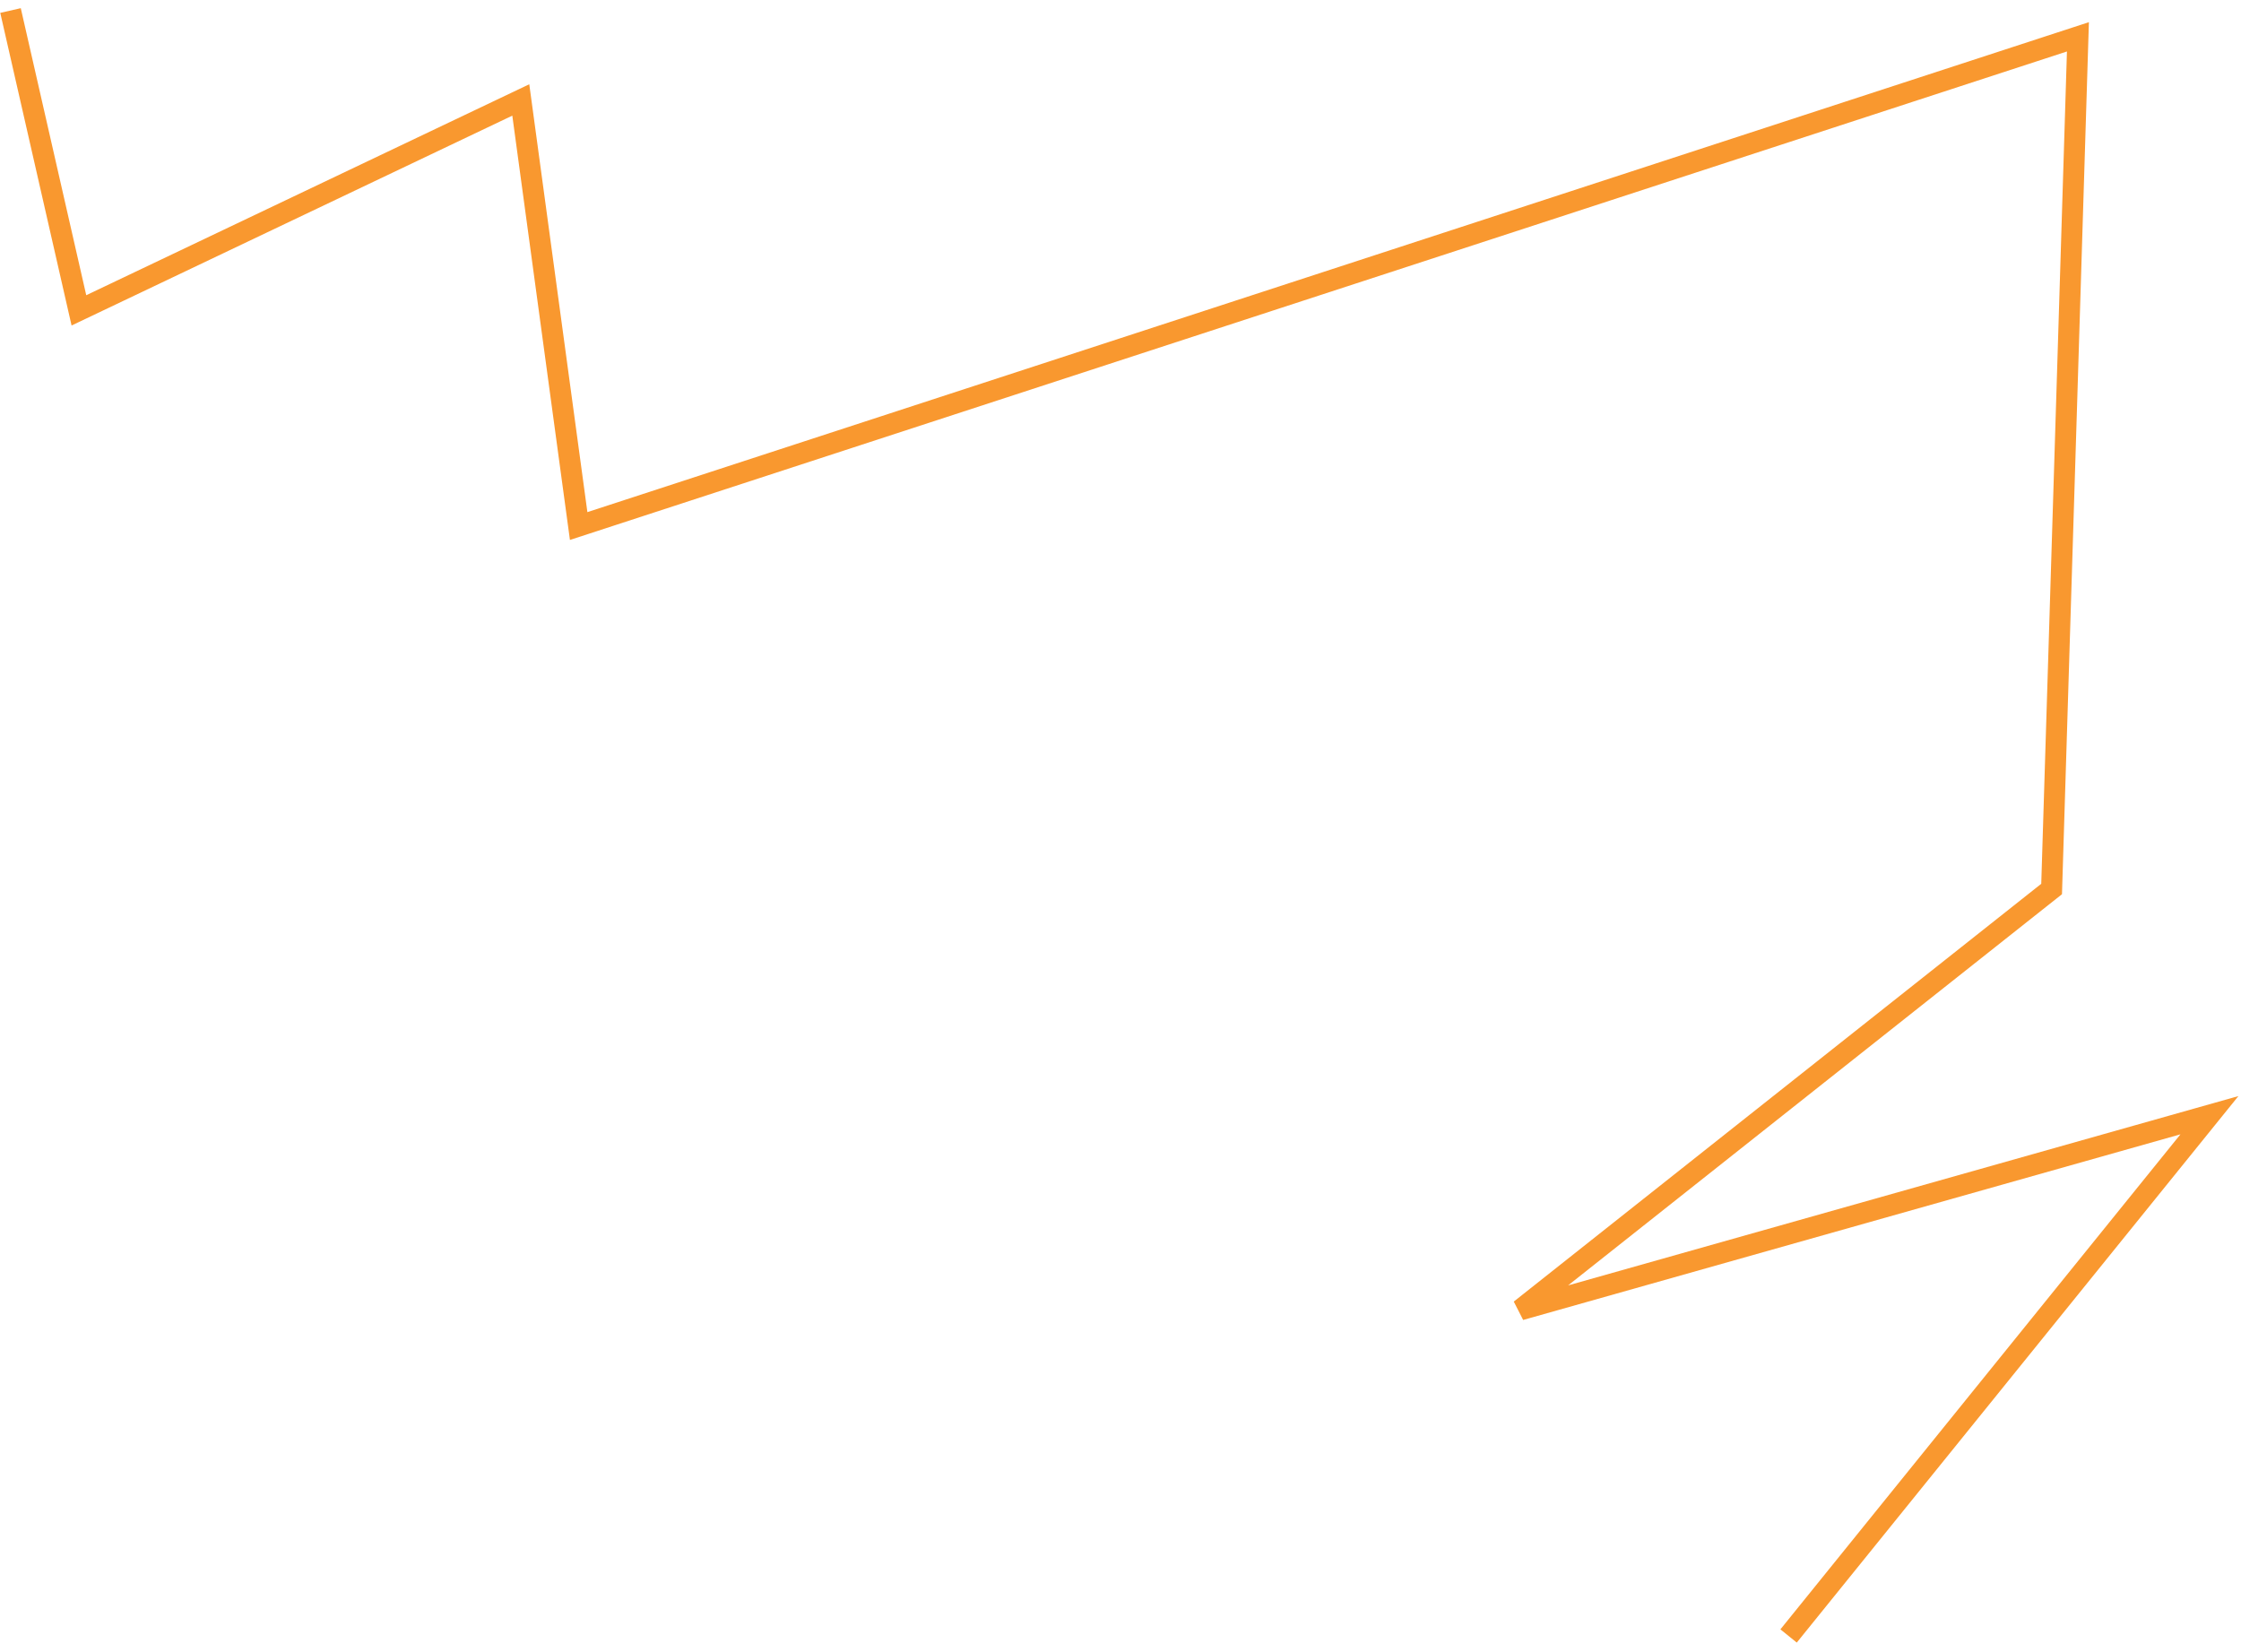 <svg width="213" height="157" viewBox="0 0 213 157" fill="none" xmlns="http://www.w3.org/2000/svg">
<path d="M1 1L7.5 29.5L49.5 9.5L55 50L197.5 3.5L195 84.5L144.5 124.5L210 106L170 155.5" stroke="#F9982F" stroke-width="2"/>
</svg>
